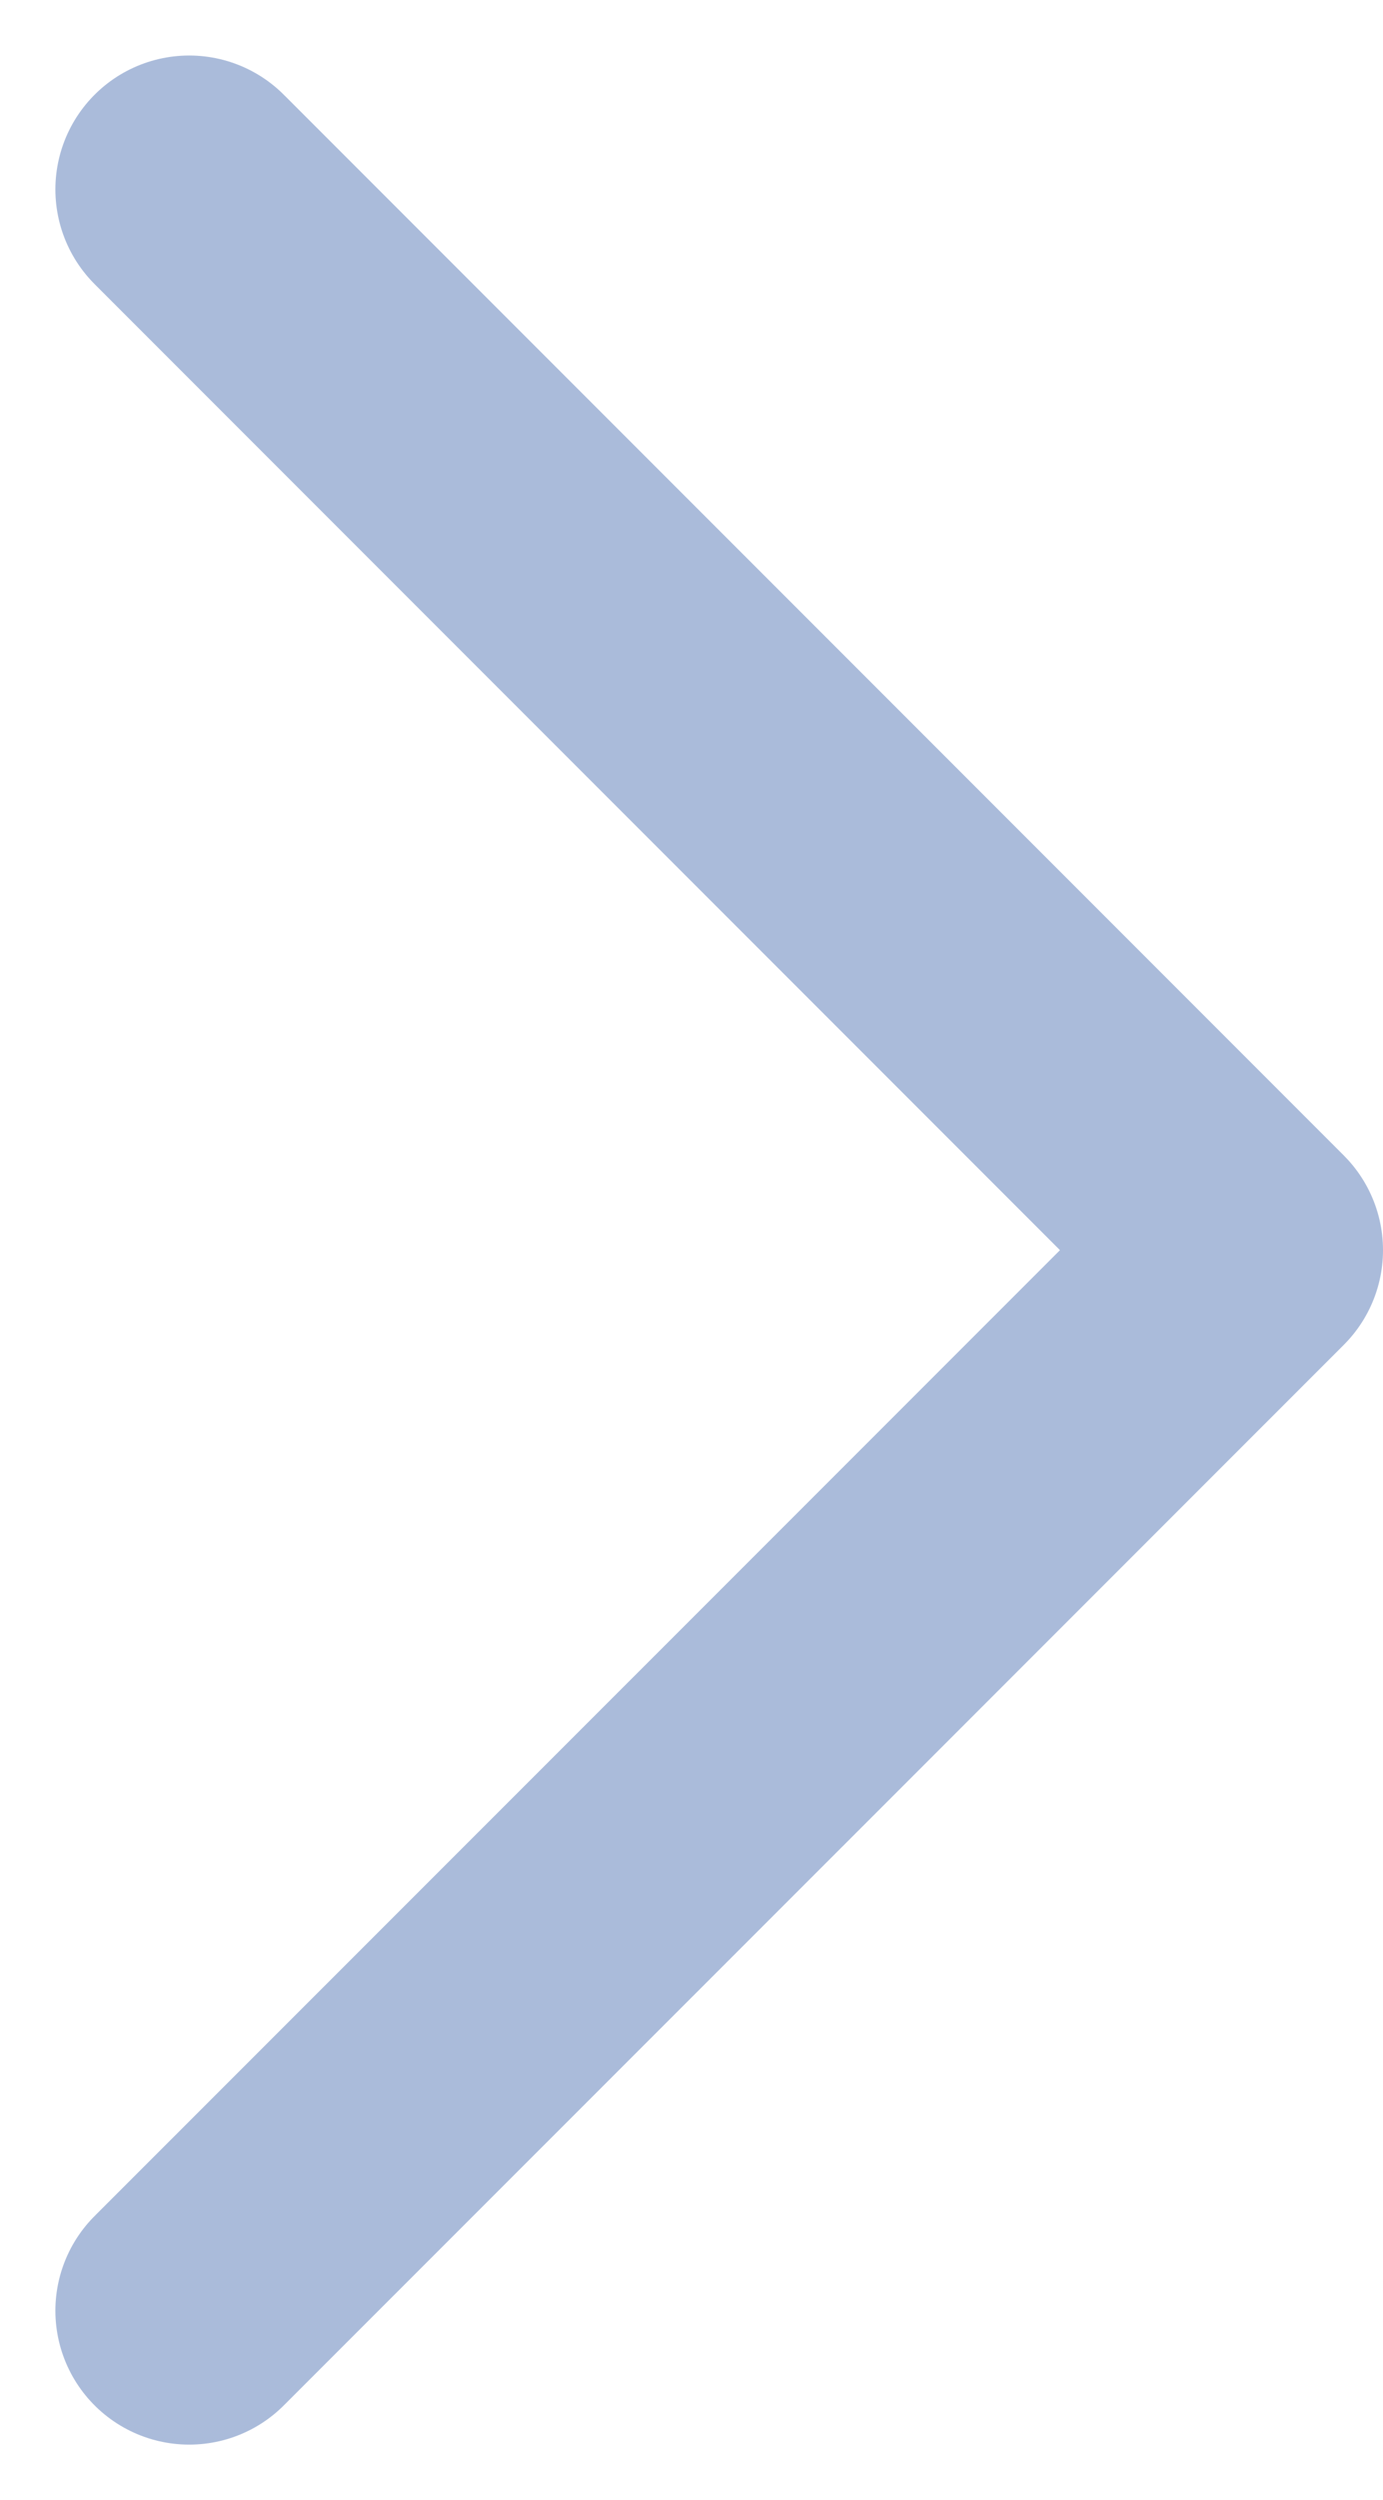 <svg xmlns="http://www.w3.org/2000/svg" width="15.504" height="28.006" viewBox="0 0 15.504 28.006">
  <g id="Arrow_Desktop" data-name="Arrow Desktop" transform="translate(14.004 25.885) rotate(180)">
    <path id="Path_324" data-name="Path 324" d="M0,11.883,11.883,0s8.912,8.912,11.881,11.883" transform="translate(0 23.763) rotate(-90)" fill="none" stroke="#AABBDA" stroke-linecap="round" stroke-linejoin="round" stroke-width="3"/>
  </g>
</svg>
